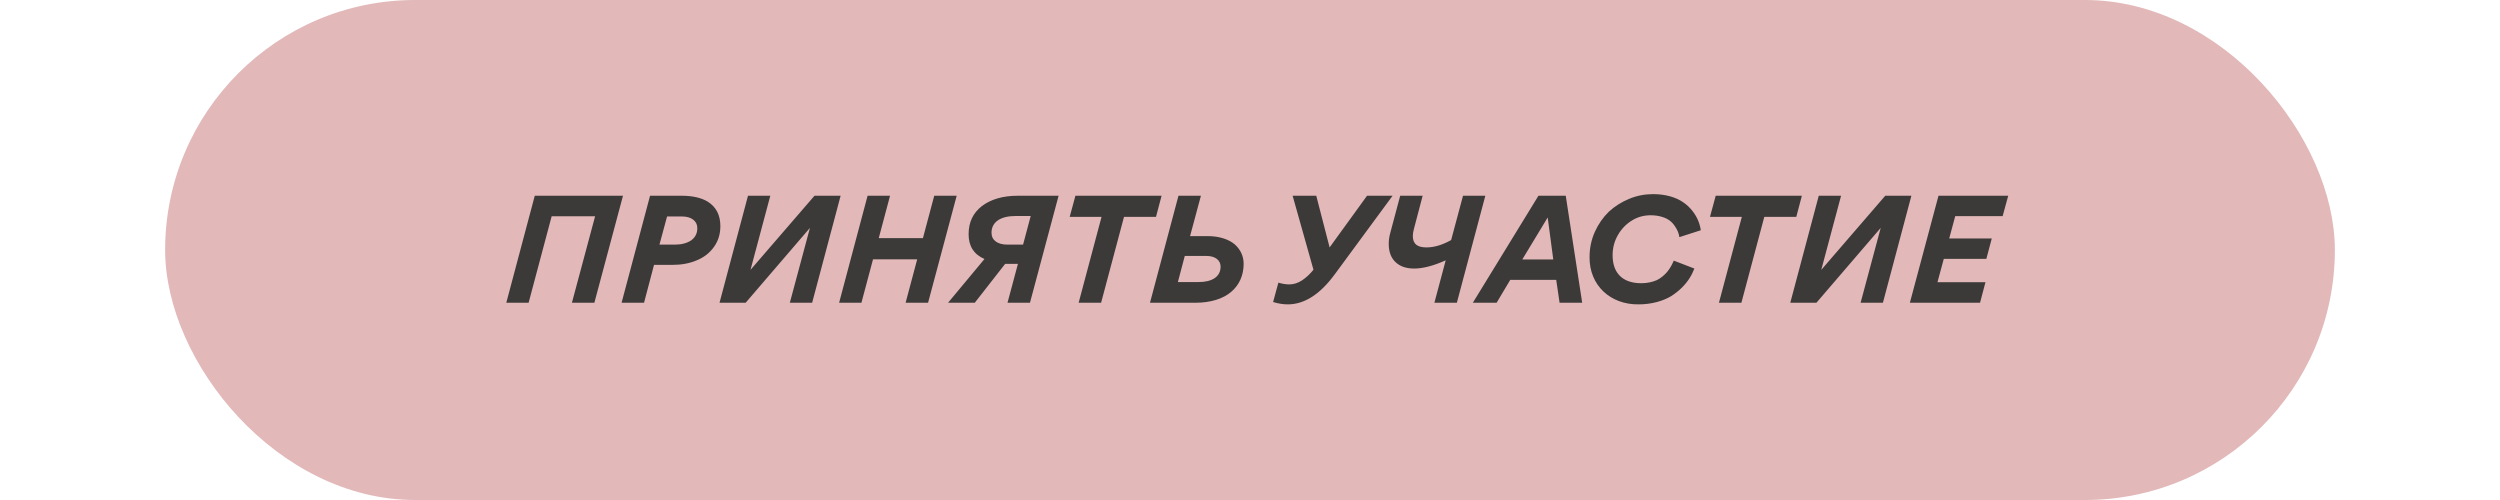 <?xml version="1.0" encoding="UTF-8"?> <svg xmlns="http://www.w3.org/2000/svg" width="545" height="109" viewBox="0 0 545 109" fill="none"><rect x="36" width="473" height="109" rx="54.5" fill="#E2B8B9"></rect><path d="M124.676 66L129.732 47.152H120.26L115.236 66H110.372L116.58 42.672H135.812L129.572 66H124.676ZM146.576 57.744H142.576L140.4 66H135.504L141.712 42.672H148.592C151.024 42.672 152.912 43.12 154.32 43.984C156.144 45.136 157.04 46.928 157.04 49.296C157.04 51.056 156.56 52.56 155.632 53.84C154.704 55.152 153.456 56.112 151.888 56.752C150.32 57.424 148.56 57.744 146.576 57.744ZM148.592 47.184H145.424L143.76 53.328H147.088C148.592 53.328 149.776 53.008 150.672 52.4C151.568 51.76 152.016 50.864 152.016 49.744C152.016 48.944 151.696 48.336 151.12 47.888C150.544 47.44 149.712 47.184 148.592 47.184ZM156.855 66L163.063 42.672H167.927L163.607 58.832L177.559 42.672H183.255L177.047 66H172.183L176.567 49.68L162.551 66H156.855ZM197.422 66L199.95 56.528H190.318L187.79 66H182.926L189.134 42.672H194.03L191.566 51.92H201.198L203.662 42.672H208.558L202.318 66H197.422ZM206.677 66L214.613 56.464C212.277 55.44 211.157 53.648 211.157 51.056C211.157 48.464 212.117 46.416 214.069 44.912C216.021 43.44 218.645 42.672 221.877 42.672H230.773L224.533 66H219.637L221.909 57.52H219.125L212.501 66H206.677ZM224.693 47.088H221.397C218.069 47.088 216.149 48.432 216.149 50.736C216.149 52.4 217.493 53.328 219.637 53.328H223.029L224.693 47.088ZM245.032 47.28L240.04 66H235.144L240.136 47.28H233.192L234.44 42.672H253.224L252.008 47.28H245.032ZM259.434 51.472H263.274C265.802 51.472 267.882 52.176 269.162 53.264C270.442 54.384 271.114 55.856 271.114 57.52C271.114 60.016 270.154 62.128 268.426 63.6C266.666 65.136 263.914 66 260.586 66H250.698L256.906 42.672H261.802L259.434 51.472ZM258.282 55.792L256.778 61.488H261.29C264.234 61.488 266.09 60.336 266.09 58.128C266.09 56.72 264.906 55.792 262.986 55.792H258.282ZM286.335 58.8L281.791 42.672H286.943L289.855 53.936L298.015 42.672H303.583L291.007 59.76C287.775 64.176 284.351 66.352 280.735 66.352C279.743 66.352 278.687 66.192 277.535 65.84L278.687 61.616C279.519 61.872 280.319 62 281.055 62C282.015 62 282.943 61.712 283.871 61.104C284.767 60.496 285.599 59.728 286.335 58.8ZM323.802 42.672L317.594 66H312.698L315.162 56.752C312.506 57.936 310.202 58.544 308.282 58.544C306.554 58.544 305.178 58.064 304.218 57.136C303.226 56.208 302.746 54.864 302.746 53.168C302.746 52.4 302.842 51.6 303.098 50.704L305.242 42.672H310.138L308.25 49.84C308.09 50.448 307.994 50.96 307.994 51.44C307.994 53.264 309.082 53.936 310.97 53.936C312.666 53.936 314.458 53.392 316.346 52.336L318.938 42.672H323.802ZM341.333 42.672L344.917 66H339.989L339.253 61.008H329.237L326.261 66H321.077L335.381 42.672H341.333ZM331.861 56.56H338.613L337.397 47.408L331.861 56.56ZM357.243 66.352C351.067 66.448 346.459 62.192 346.523 56.048C346.523 54.096 346.907 52.272 347.675 50.544C348.443 48.848 349.467 47.376 350.715 46.16C351.995 44.976 353.467 44.048 355.163 43.344C356.859 42.64 358.587 42.32 360.411 42.32C363.099 42.32 365.403 43.024 366.907 44.08C367.675 44.592 368.315 45.2 368.891 45.904C370.011 47.312 370.555 48.72 370.779 50.192L366.107 51.696C365.979 50.896 365.755 50.224 365.115 49.296C364.827 48.848 364.443 48.432 364.027 48.112C363.163 47.44 361.659 46.928 359.835 46.928C358.395 46.928 357.019 47.28 355.739 48.08C354.491 48.848 353.467 49.904 352.699 51.248C351.931 52.592 351.547 54.032 351.547 55.632C351.547 59.536 353.723 61.744 357.819 61.744C359.131 61.744 360.315 61.456 361.179 61.072C362.011 60.688 362.811 59.984 363.291 59.44C363.515 59.184 363.771 58.864 363.995 58.512C364.219 58.16 364.411 57.84 364.507 57.616C364.635 57.392 364.763 57.104 364.891 56.816L369.371 58.544C368.827 59.952 368.059 61.296 366.651 62.704C365.947 63.408 365.147 64.016 364.315 64.56C362.555 65.616 360.027 66.352 357.243 66.352ZM384.616 47.28L379.624 66H374.728L379.72 47.28H372.776L374.024 42.672H392.808L391.592 47.28H384.616ZM390.282 66L396.49 42.672H401.354L397.034 58.832L410.986 42.672H416.682L410.474 66H405.61L409.994 49.68L395.978 66H390.282ZM431.648 66H416.352L422.592 42.672H437.792L436.576 47.12H426.24L424.928 51.984H434.208L433.024 56.432H423.744L422.368 61.52H432.832L431.648 66Z" fill="#3B3A39"></path></svg> 